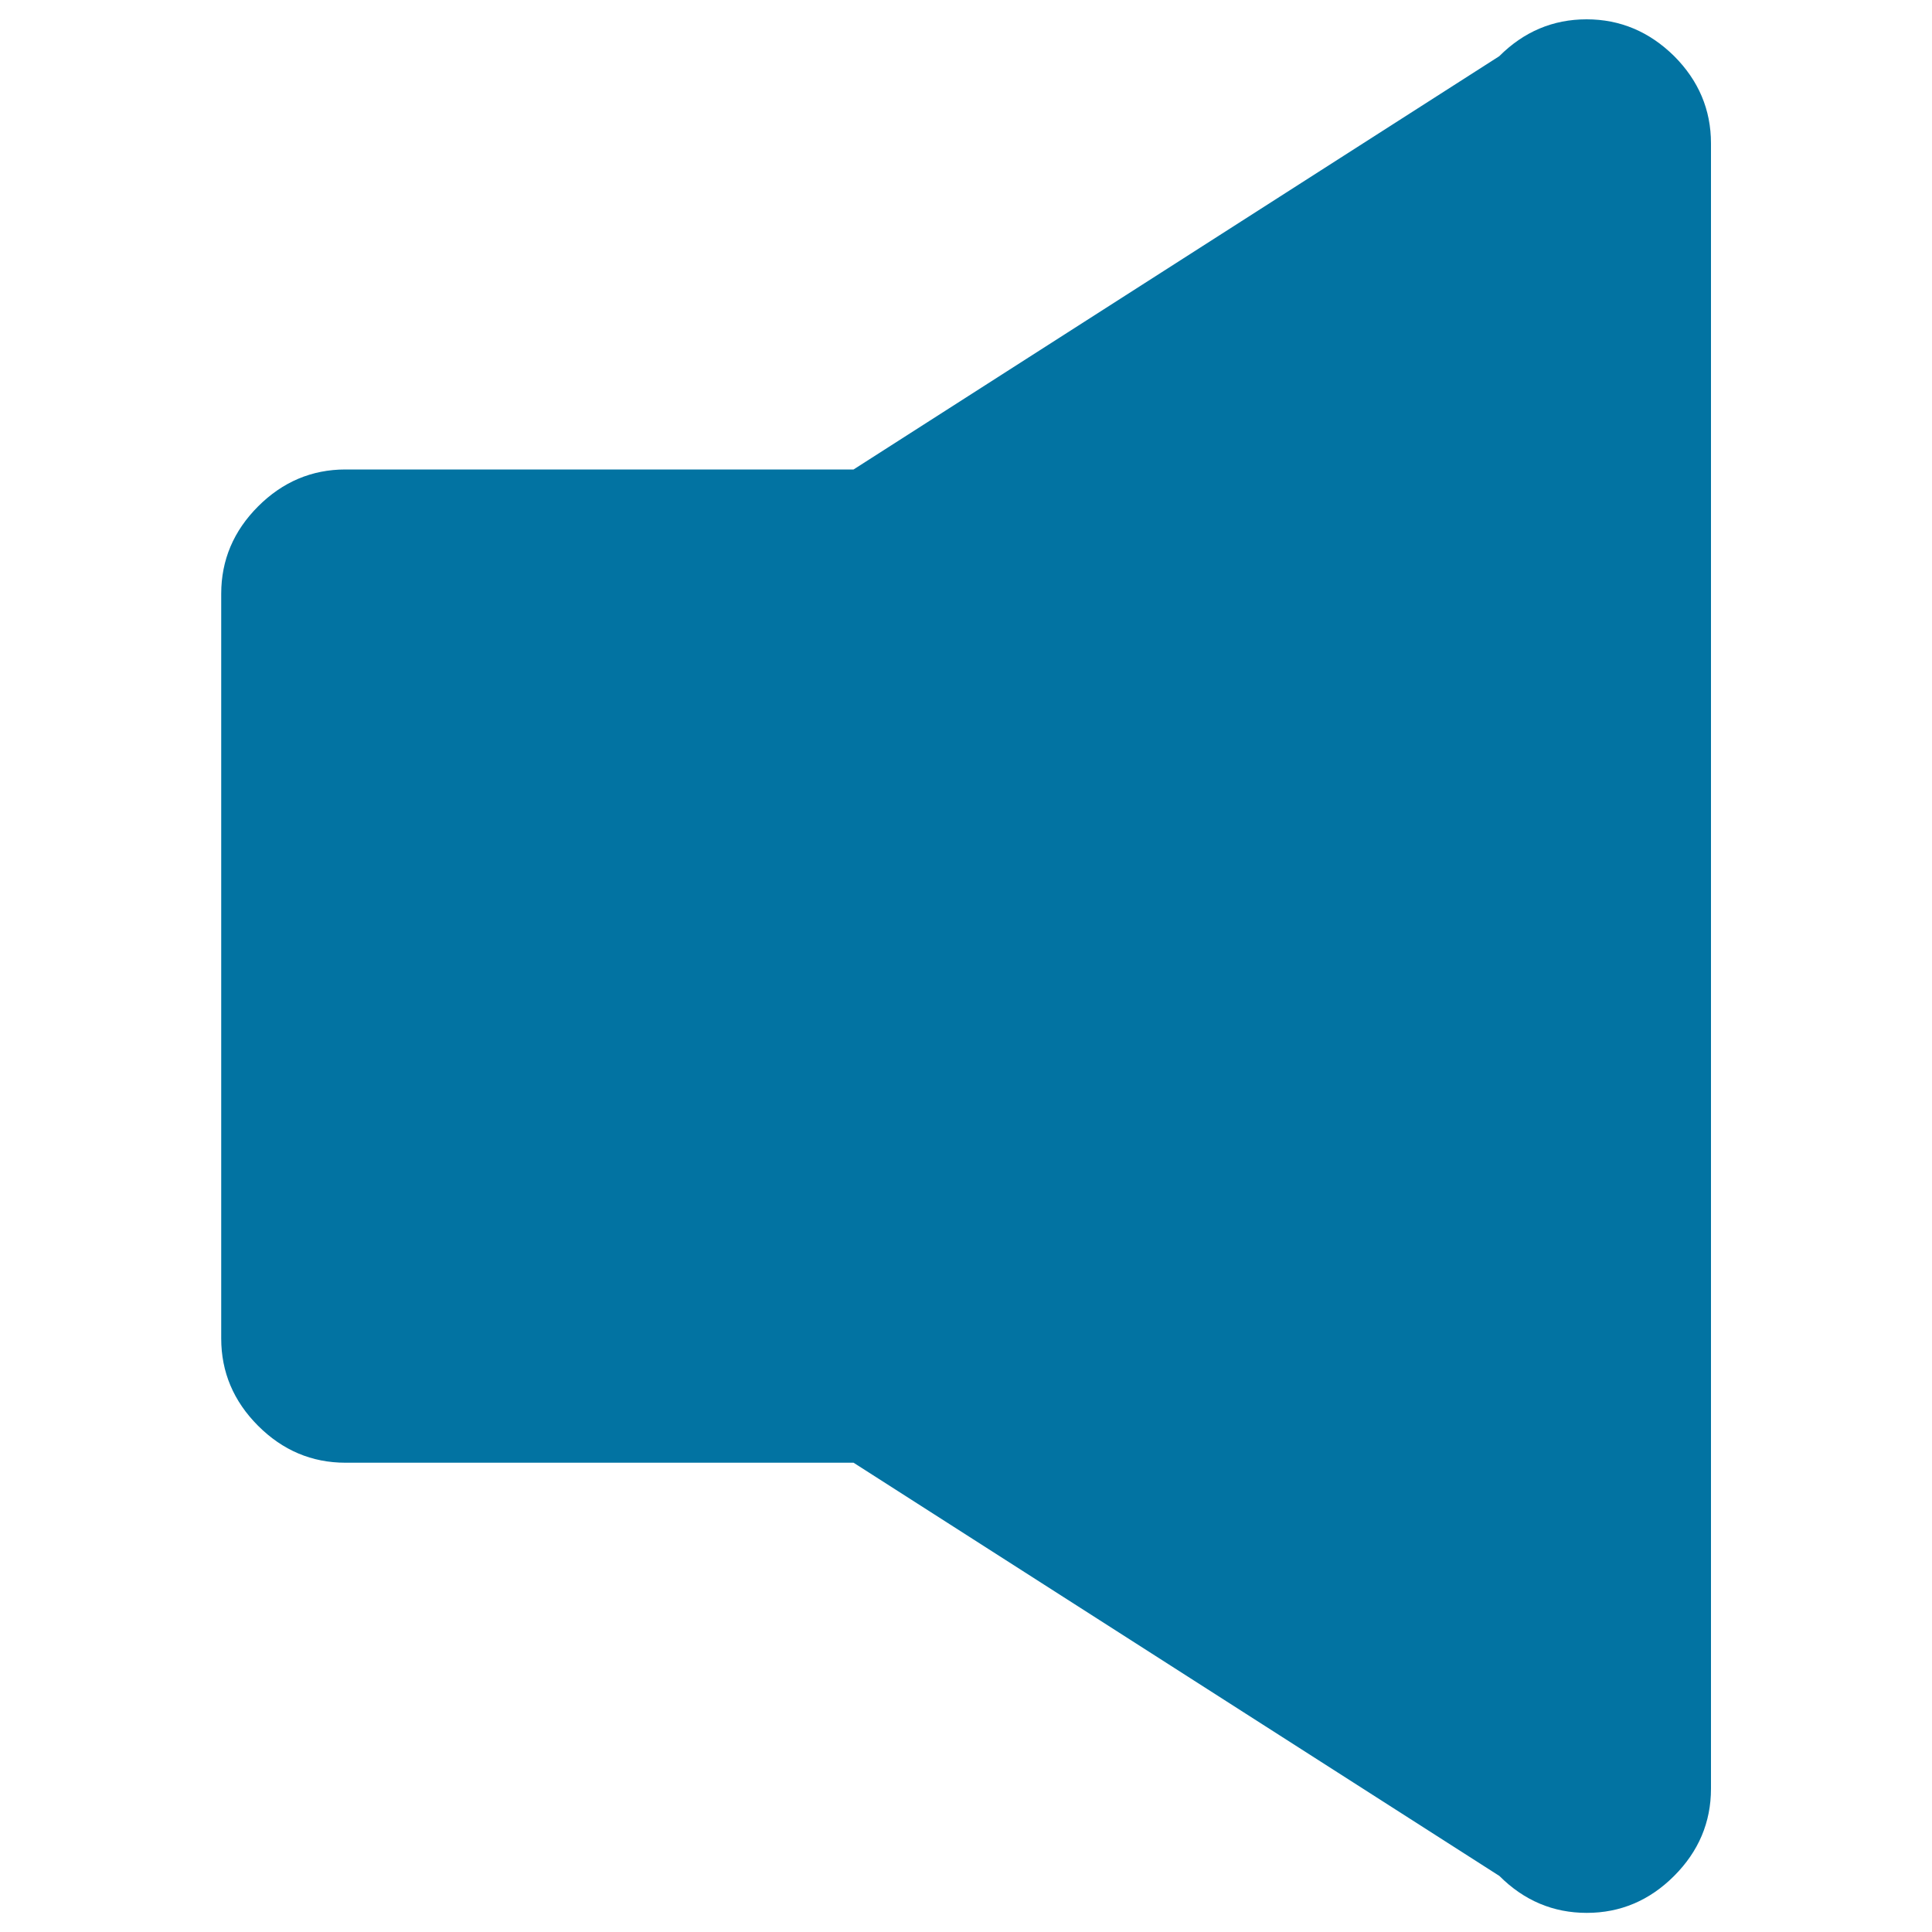 <svg xmlns="http://www.w3.org/2000/svg" viewBox="0 0 1000 1000" style="fill:#0273a2">
<title>Speaker Black Tool Shape Interface Symbol SVG icon</title>
<g><g><path d="M821.2,10c-17.4,0-32.5,6.4-45.2,19.1L441.8,243h-263c-17.4,0-32.5,6.4-45.2,19.1c-12.7,12.7-19.1,27.8-19.1,45.2v385.5c0,17.4,6.4,32.5,19.1,45.2c12.7,12.7,27.8,19.1,45.2,19.1h263l334.3,213.9c12.7,12.7,27.8,19.1,45.2,19.1c17.4,0,32.5-6.4,45.2-19.1c12.7-12.7,19.1-27.8,19.1-45.2V74.2c0-17.4-6.4-32.5-19.1-45.2C853.7,16.4,838.6,10,821.2,10z"/></g></g>
</svg>